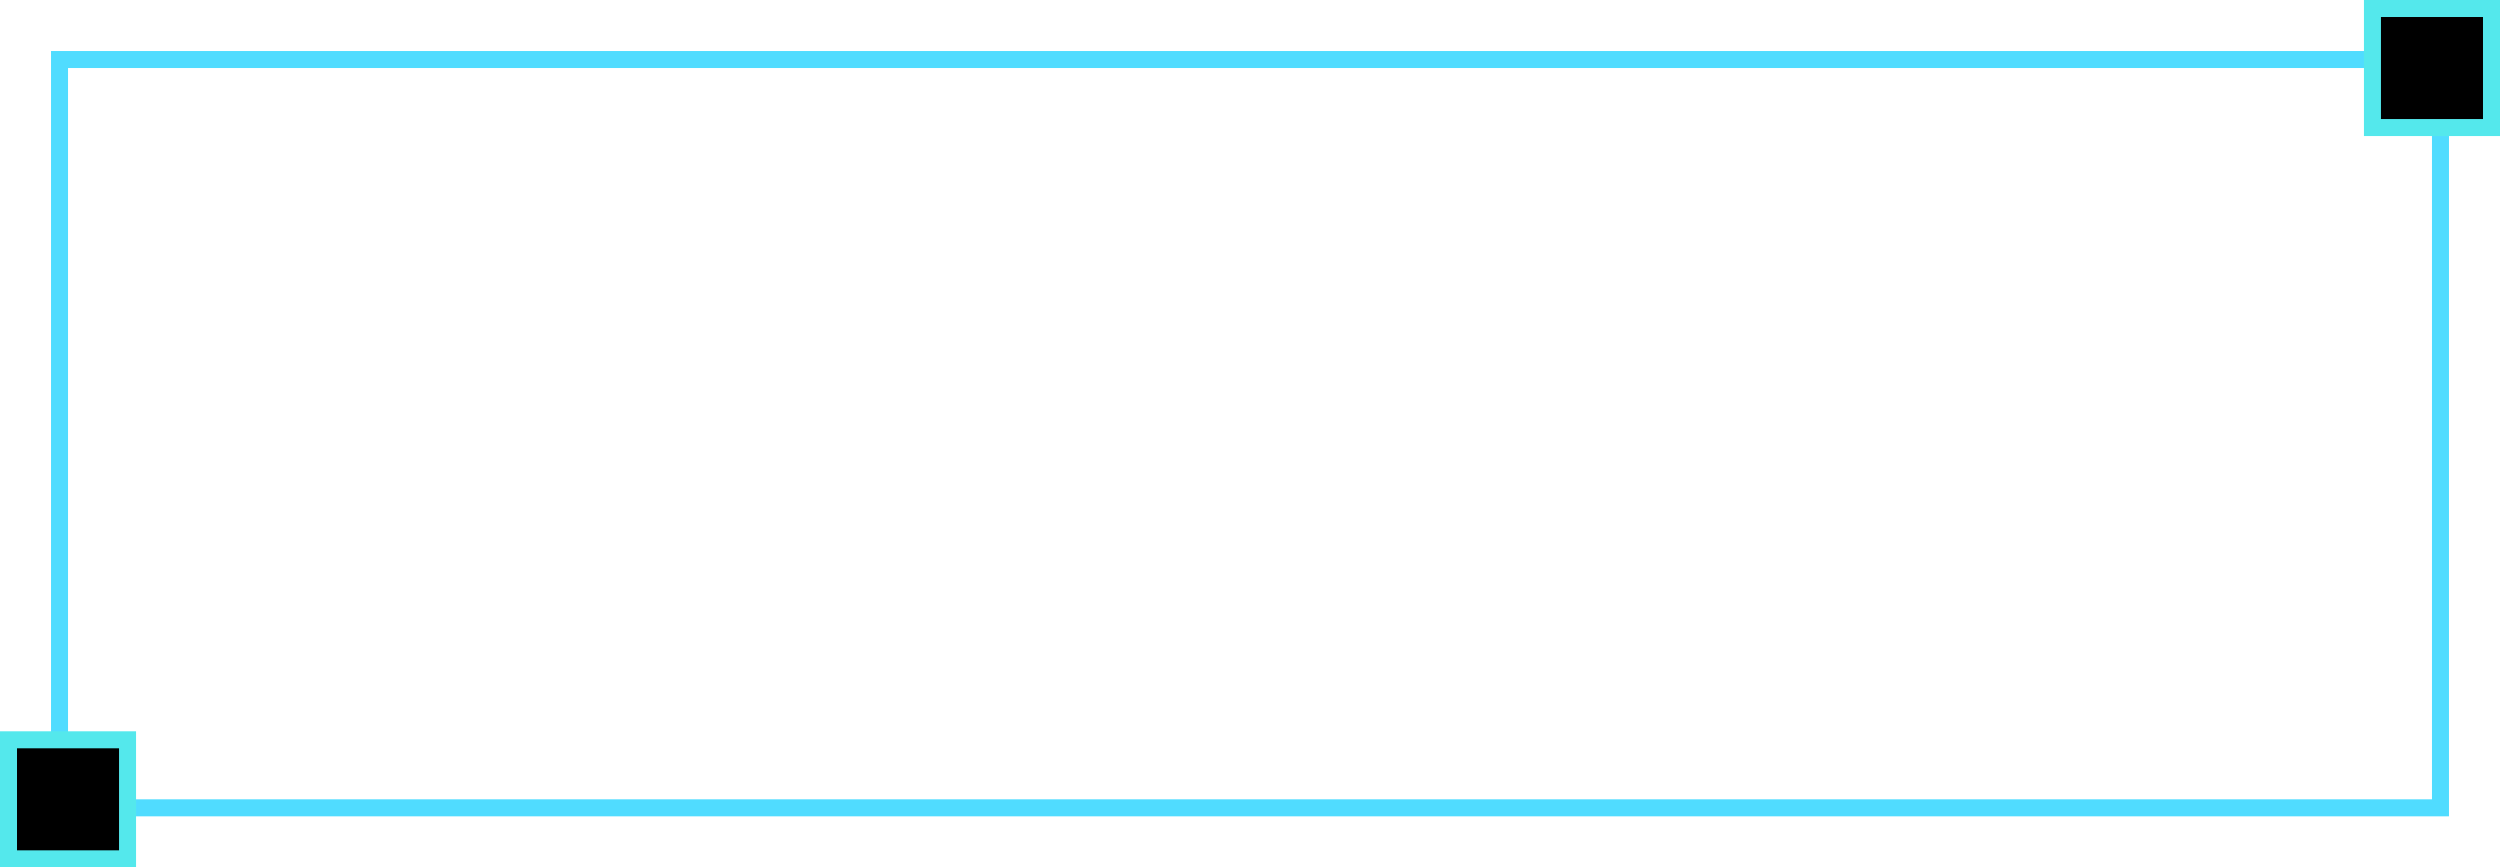 <svg width="147" height="51" viewBox="0 0 147 51" fill="none" xmlns="http://www.w3.org/2000/svg">
<rect x="3.5" y="3.5" width="140" height="44" stroke="#50DCFF"/>
<rect x="0.5" y="43.5" width="7" height="7" fill="black" stroke="#54E8EC"/>
<rect x="139.5" y="0.5" width="7" height="7" fill="black" stroke="#54E8EC"/>
</svg>
